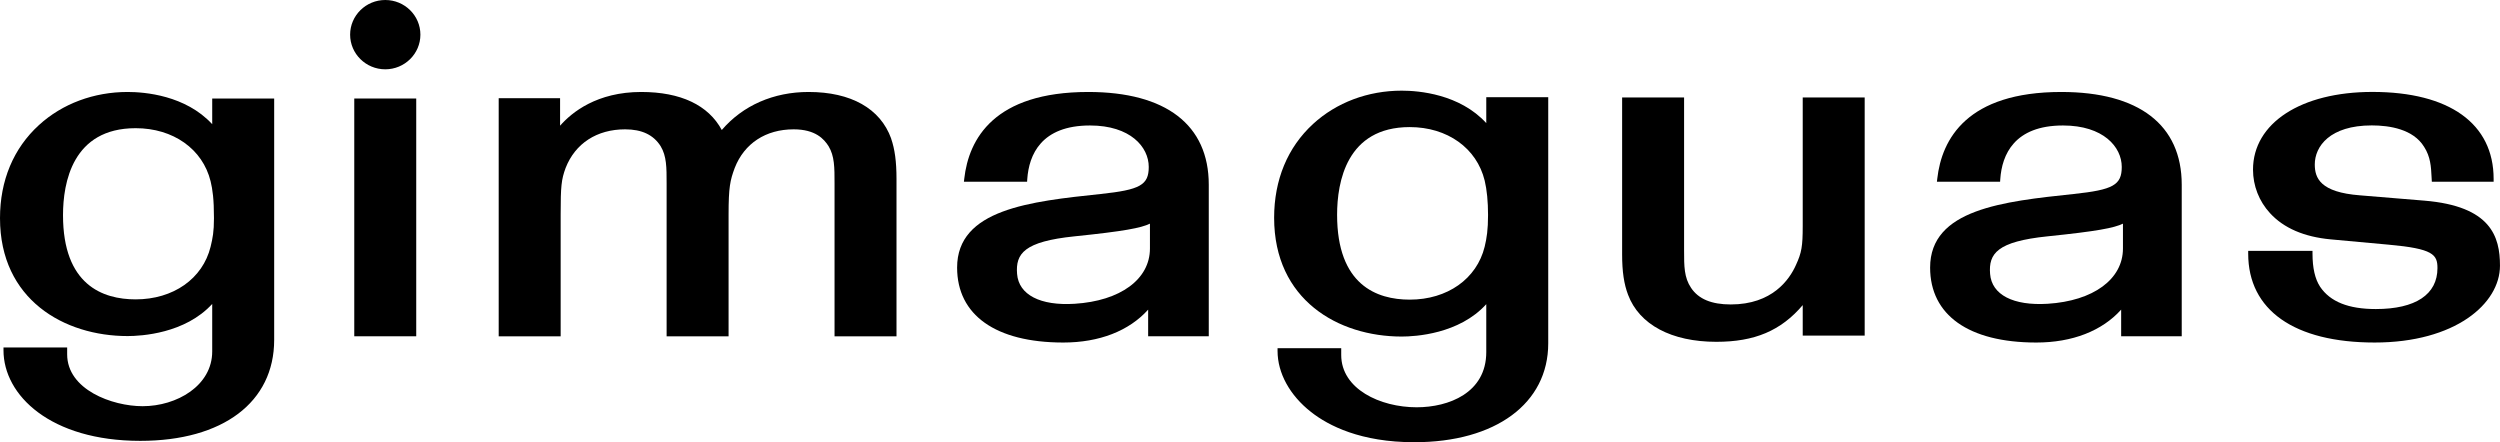 <?xml version="1.0" encoding="UTF-8"?><svg id="Calque_2" xmlns="http://www.w3.org/2000/svg" viewBox="0 0 1043.77 184.63"><g id="Calque_1-2"><path d="M160.85,0c-8.09,0-14.67,6.5-14.67,14.47s6.58,14.47,14.67,14.47,14.67-6.48,14.67-14.47-6.58-14.47-14.67-14.47"/><rect x="147.91" y="41.13" width="25.87" height="99.27"/><path d="M372.07,57.84c-4.53-12.55-16.79-19.44-34.47-19.44-14.67,0-27.46,5.63-36.25,15.88-5.6-10.4-17.17-15.88-33.62-15.88-18.47,0-28.94,8.45-33.89,14.08v-11.47h-25.63v99.4h25.87v-50.84c0-11.86.29-14.59,2.07-19.44,4-10.26,13.06-16.13,24.85-16.13,6.99,0,11.86,2.31,14.84,7.06,2.48,4.12,2.48,8.87,2.48,15.45v63.9h25.87v-50.84c0-11.47.66-14.3,2.56-19.44,4-10.26,12.96-16.13,24.61-16.13,9.09,0,12.69,4.04,14.59,7.06,2.48,4.12,2.48,8.87,2.48,15.45v63.9h25.87v-65.7c0-7.24-.71-12.42-2.24-16.83v-.02Z"/><path d="M88.6,51.85c-11.16-12.08-28.19-13.45-35.32-13.45-14.11,0-27.26,4.9-37.01,13.81C5.63,61.91,0,75.36,0,91.1c0,33.98,26.77,49.21,53.28,49.21,5.63,0,24-1.02,35.32-13.42v19.85c0,14.3-14.79,22.85-29.06,22.85-12.72,0-31.5-6.92-31.5-21.66v-2.85H1.46v1.17c0,18.78,19.61,37.81,57.1,37.81,34.5,0,55.91-16.15,55.91-42.15V41.13h-25.87v10.72ZM87.92,75.65c.85,3.51,1.41,7.45,1.41,15.45,0,5.7-.54,8.33-1.41,11.94-3.29,13.33-15.57,21.95-31.28,21.95-13.84,0-30.33-6.09-30.33-35.15,0-13.57,3.95-36.32,30.33-36.32,15.69,0,27.97,8.7,31.28,22.14"/><path d="M454.38,38.4c-39.39,0-49.92,19.66-51.79,36.18l-.15,1.29h26.38l.07-1.07c.71-10.23,5.85-22.41,26.19-22.41,16.86,0,24.53,8.97,24.53,17.3,0,7.55-3.56,9.55-20.03,11.3-29.48,3.12-59.98,6.36-59.98,30.72,0,19.85,16.1,31.26,44.19,31.3h.15c15.03,0,27.46-4.85,35.42-13.74v11.13h25.31v-63.29c0-24.97-17.88-38.71-50.31-38.71M424.64,114.36c-.68-8.5,2.95-13.52,24.02-15.69,20.61-2.12,27.72-3.48,31.45-5.29v10.38c0,12.81-12.33,21.88-31.43,23.07-14.35.9-23.36-3.75-24.04-12.47"/><path d="M620.54,51.4c-11.16-12.16-28.19-13.55-35.32-13.55-14.11,0-27.26,4.95-37.01,13.91-10.65,9.79-16.25,23.34-16.25,39.17,0,34.25,26.75,49.58,53.25,49.58,5.63,0,24-1.02,35.32-13.52v20.03c0,17-15.66,23.02-29.06,23.02-15.27,0-31.5-7.65-31.5-21.83v-2.85h-26.58v1.17c0,9.21,5.09,18.51,13.98,25.48,7.33,5.75,20.76,12.62,43.12,12.62,33.96,0,55.91-16.2,55.91-41.27V40.58h-25.87v10.82ZM619.86,75.37c.93,3.85,1.41,8.82,1.41,14.4,0,6.11-.54,9.6-1.41,13.23-3.29,13.42-15.57,22.1-31.28,22.1-13.84,0-30.33-6.14-30.33-35.42,0-13.69,3.95-36.62,30.33-36.62,15.69,0,27.97,8.77,31.28,22.32"/><path d="M752.65,94.46c0,8.33-.46,11.04-2.78,16.08-2.73,6.19-9.92,16.57-27.26,16.57-8.06,0-13.47-2.27-16.57-6.92-2.92-4.31-2.92-9.04-2.92-15.59v-63.9h-25.87v65.51c0,7.19.78,12.4,2.48,16.86,4.68,12.47,18.12,19.64,36.86,19.64,15.96,0,26.94-4.6,36.06-15.32v12.72h25.87V40.69h-25.87v53.77Z"/><path d="M1012.2,83.77l-26.9-2.22c-16.61-1.27-18.86-7.24-18.86-12.89,0-7.5,6.24-16.3,23.8-16.3,7.45,0,17.3,1.56,21.83,8.92,2.7,4.17,2.92,8.38,3.12,12.45l.12,2.14h25.8v-1.17c0-23.07-18.44-36.32-50.62-36.32-29.82,0-49.84,13.03-49.84,32.45,0,6.72,2.51,13.18,7.09,18.15,5.72,6.26,14.28,9.94,25.36,10.96l24.24,2.22c18.49,1.66,20.32,4.12,20.32,9.77,0,11.01-9.14,17.1-25.73,17.1-11.45,0-19.05-3.05-23.27-9.31-2.12-3.22-3.17-7.84-3.17-13.81v-1.17h-26.85v1.17c0,23.58,19.25,37.1,52.79,37.1s52.33-16.15,52.33-32.08c0-12.13-3.75-24.85-31.57-27.16"/><path d="M860.62,38.4c-39.39,0-49.92,19.66-51.79,36.18l-.15,1.29h26.38l.07-1.07c.71-10.23,5.85-22.41,26.19-22.41,16.86,0,24.53,8.97,24.53,17.3,0,7.55-3.56,9.55-20.03,11.3-29.48,3.12-59.98,6.36-59.98,30.72,0,19.85,16.1,31.26,44.19,31.3h.15c15.03,0,27.46-4.85,35.42-13.74v11.13h25.29v-63.29c0-24.97-17.86-38.71-50.28-38.71M830.88,114.36c-.68-8.5,2.95-13.52,24.02-15.69,20.61-2.12,27.7-3.48,31.45-5.29v10.38c0,12.81-12.35,21.88-31.43,23.07-14.37.88-23.36-3.75-24.04-12.47"/></g></svg>
